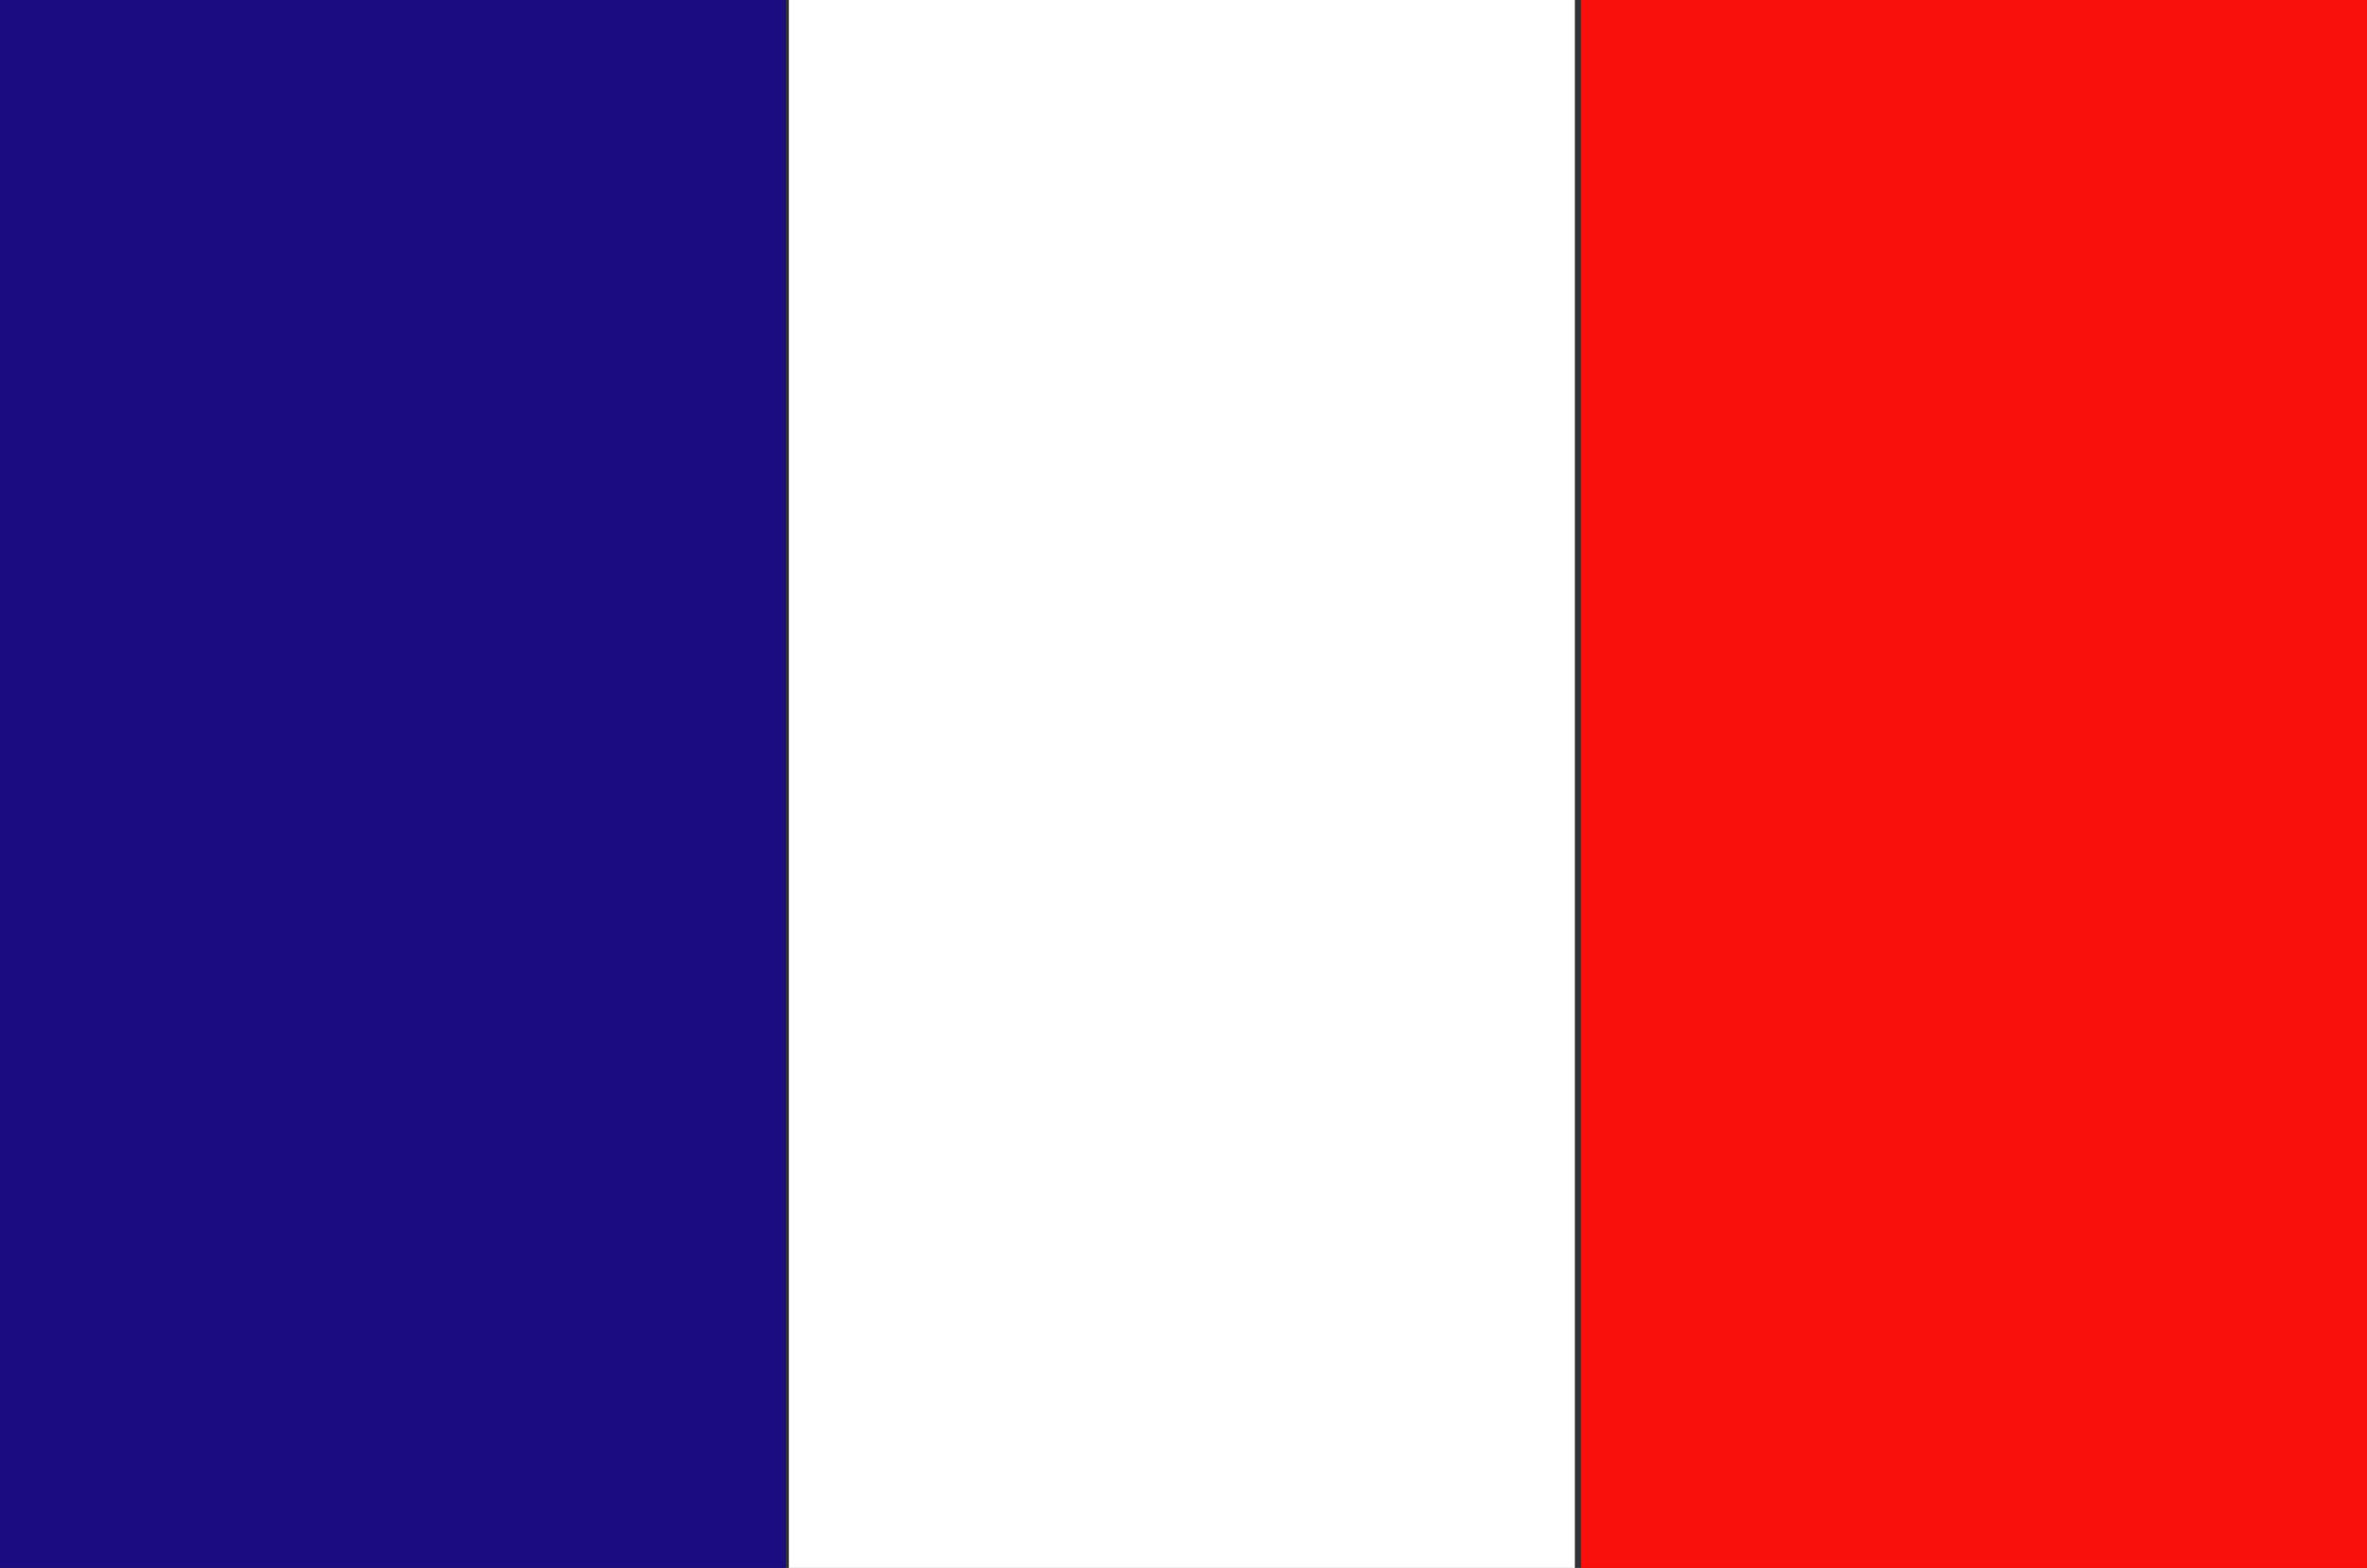 <svg id="Groupe_49" data-name="Groupe 49" xmlns="http://www.w3.org/2000/svg" width="30.497" height="20.2" viewBox="0 0 30.497 20.2">
  <rect x="0" y="0" width="30.497" height="20.2" fill="#333333" stroke="none"/>
  <rect id="Rectangle_30" data-name="Rectangle 30" width="10.127" height="20.2" transform="translate(0 0)" fill="#1b0d81"/>
  <rect id="Rectangle_31" data-name="Rectangle 31" width="10.127" height="20.2" transform="translate(10.164 0)" fill="#fff"/>
  <rect id="Rectangle_32" data-name="Rectangle 32" width="10.127" height="20.2" transform="translate(20.37 0)" fill="#f9100c"/>
</svg>
